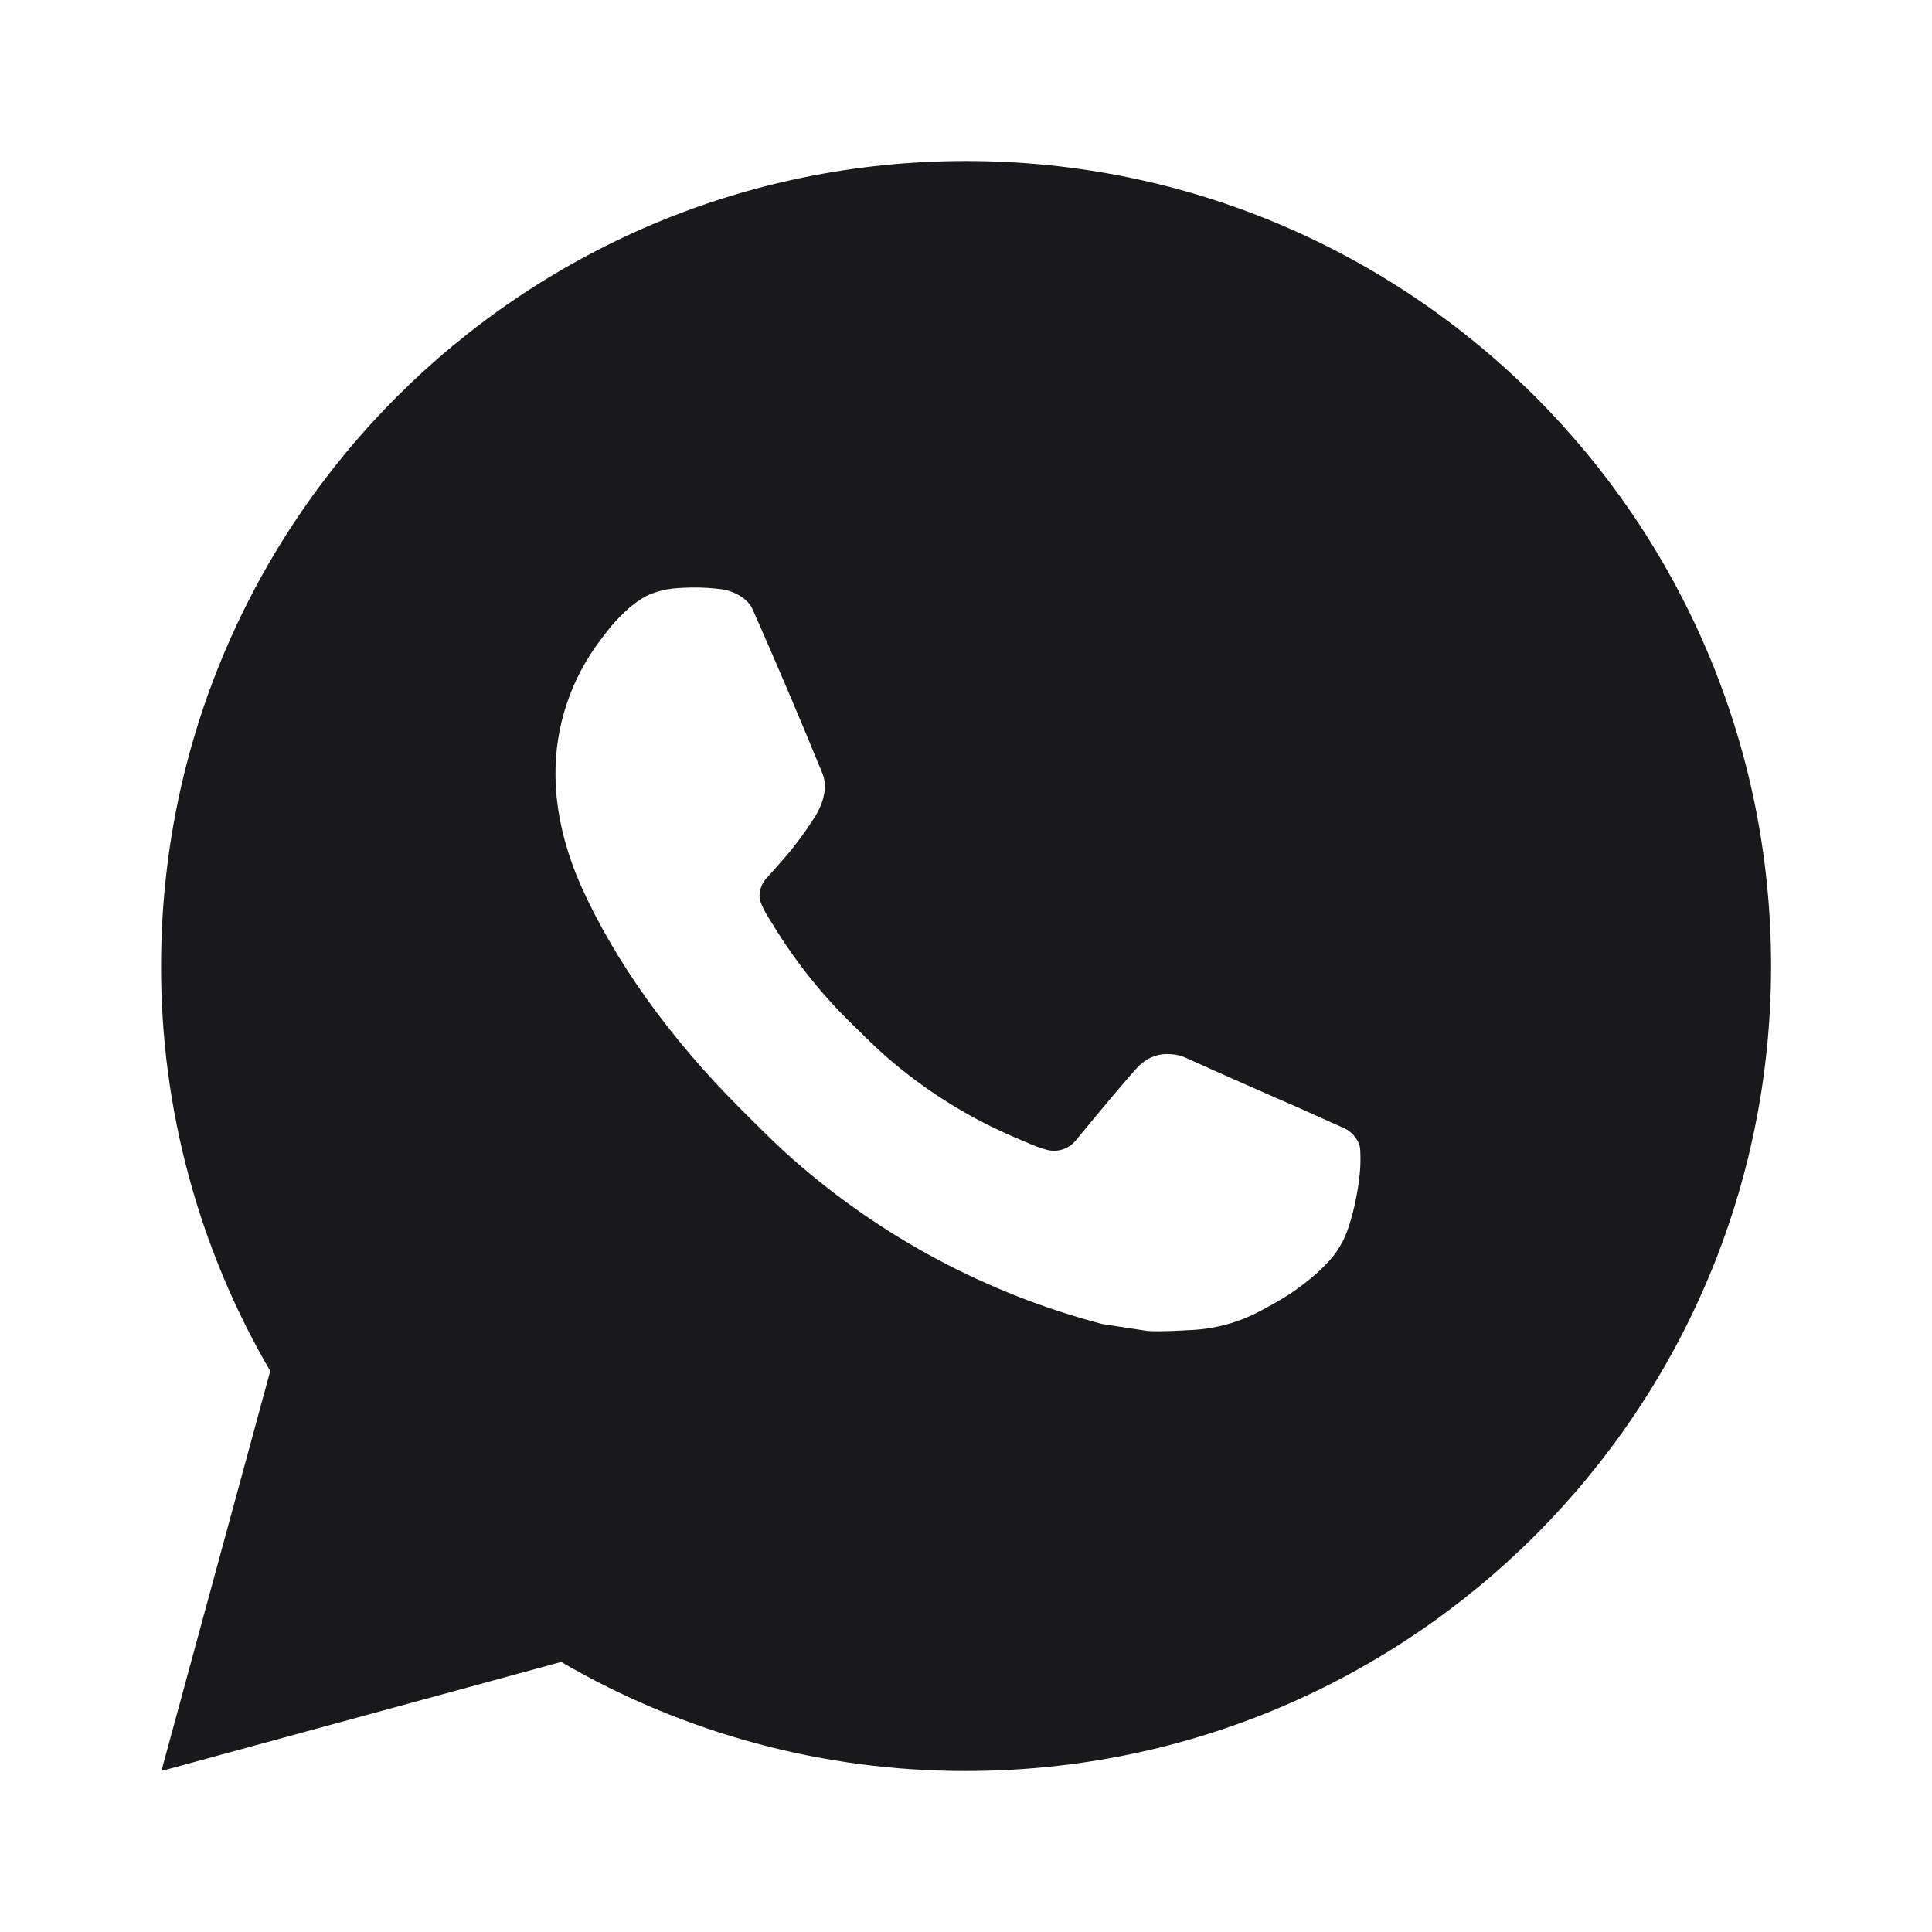 <?xml version="1.0" encoding="UTF-8"?> <svg xmlns="http://www.w3.org/2000/svg" width="89" height="89" viewBox="0 0 89 89" fill="none"><path d="M44.504 7.417C64.985 7.417 81.587 24.019 81.587 44.5C81.587 64.981 64.985 81.583 44.504 81.583C37.95 81.595 31.512 79.86 25.851 76.559L7.435 81.583L12.449 63.16C9.145 57.498 7.409 51.056 7.42 44.5C7.42 24.019 24.023 7.417 44.504 7.417ZM31.866 27.071L31.124 27.101C30.645 27.134 30.176 27.26 29.745 27.471C29.343 27.7 28.975 27.984 28.654 28.317C28.209 28.736 27.957 29.099 27.686 29.452C26.315 31.235 25.576 33.425 25.588 35.674C25.595 37.491 26.07 39.26 26.811 40.914C28.328 44.259 30.824 47.8 34.117 51.082C34.91 51.872 35.689 52.666 36.527 53.404C40.619 57.006 45.495 59.604 50.767 60.991L52.873 61.314C53.56 61.351 54.246 61.299 54.935 61.266C56.015 61.209 57.069 60.916 58.024 60.409C58.51 60.158 58.983 59.886 59.445 59.593C59.445 59.593 59.602 59.487 59.908 59.259C60.409 58.888 60.717 58.625 61.132 58.191C61.444 57.87 61.703 57.497 61.911 57.071C62.2 56.467 62.489 55.314 62.608 54.353C62.697 53.619 62.671 53.218 62.66 52.97C62.645 52.573 62.315 52.161 61.955 51.987L59.797 51.019C59.797 51.019 56.571 49.614 54.598 48.717C54.391 48.627 54.17 48.575 53.945 48.564C53.691 48.538 53.435 48.566 53.193 48.647C52.951 48.729 52.73 48.861 52.544 49.035C52.525 49.028 52.276 49.239 49.595 52.488C49.441 52.695 49.23 52.851 48.986 52.937C48.743 53.023 48.48 53.034 48.231 52.97C47.989 52.906 47.752 52.824 47.522 52.725C47.063 52.532 46.903 52.458 46.588 52.325C44.459 51.397 42.488 50.142 40.747 48.605C40.28 48.197 39.846 47.752 39.401 47.322C37.942 45.925 36.671 44.344 35.619 42.62L35.4 42.268C35.245 42.03 35.118 41.775 35.022 41.508C34.881 40.962 35.248 40.525 35.248 40.525C35.248 40.525 36.149 39.538 36.568 39.004C36.976 38.485 37.321 37.981 37.543 37.621C37.981 36.916 38.118 36.193 37.888 35.633C36.85 33.097 35.777 30.574 34.669 28.065C34.45 27.568 33.802 27.212 33.212 27.141C33.012 27.117 32.811 27.097 32.611 27.082C32.113 27.053 31.614 27.058 31.117 27.097L31.866 27.071Z" fill="#19191B"></path></svg> 